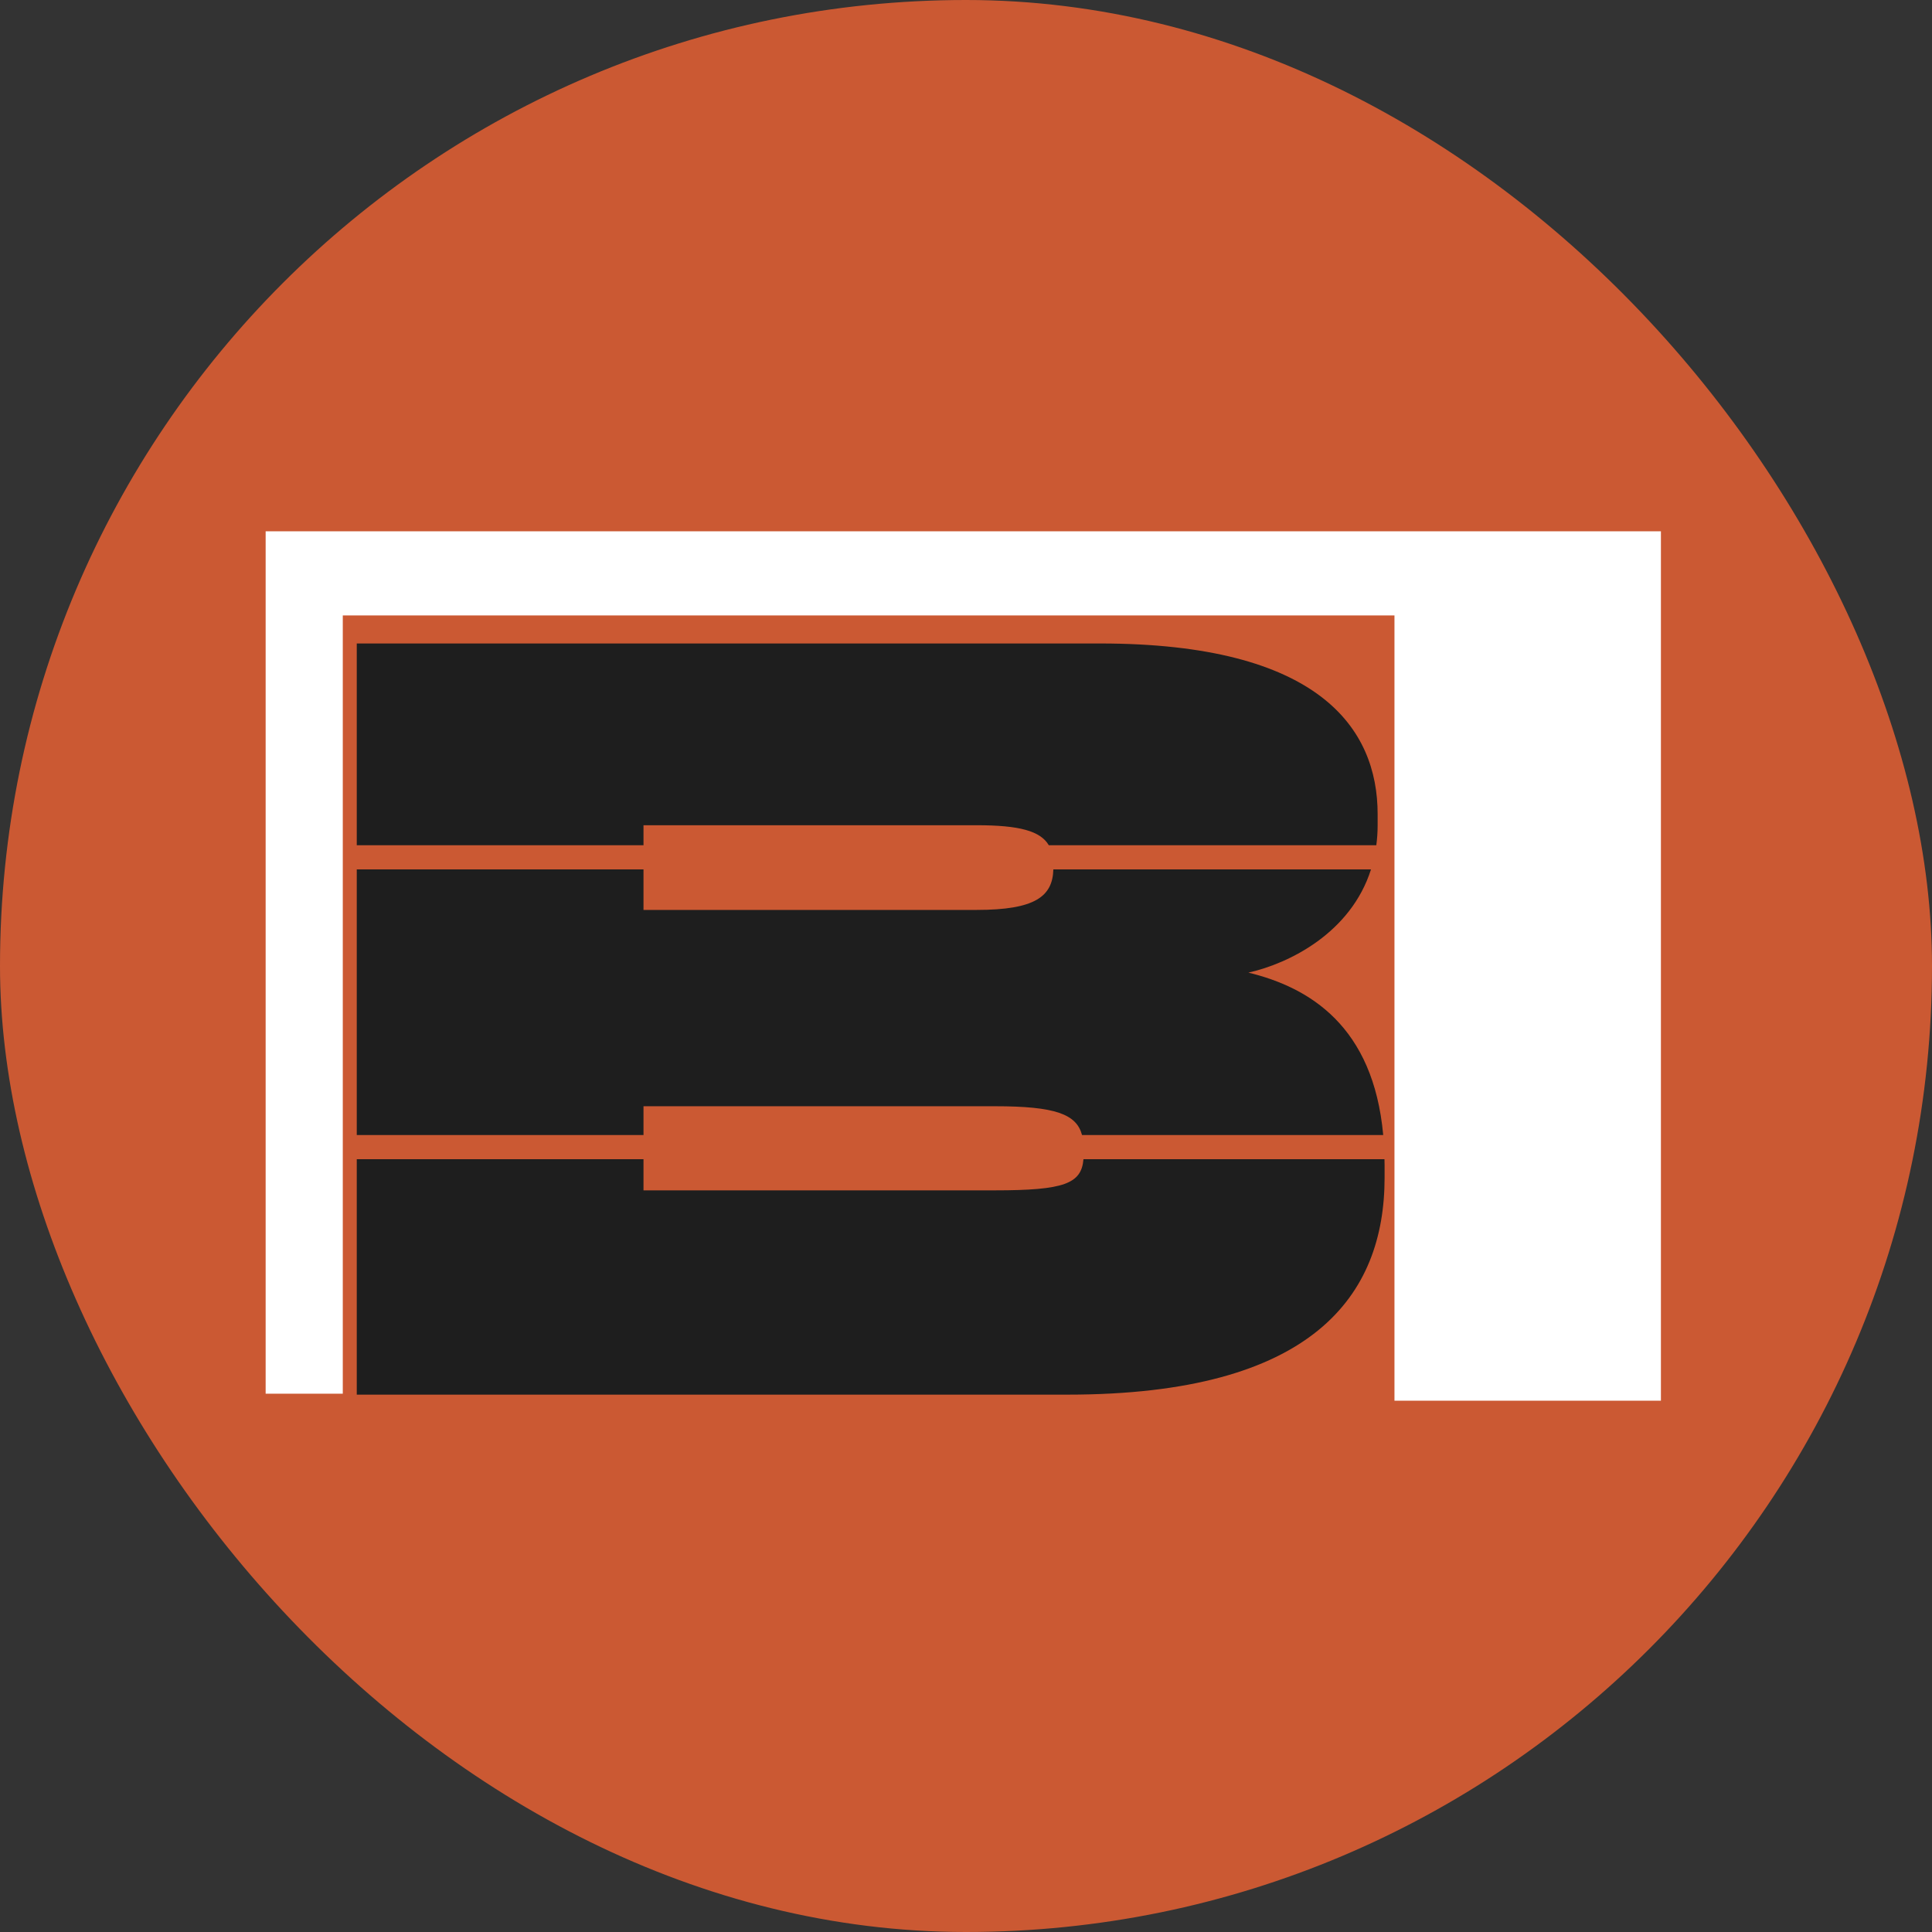 <?xml version="1.0" encoding="UTF-8"?> <svg xmlns="http://www.w3.org/2000/svg" width="80" height="80" viewBox="0 0 80 80" fill="none"><rect x="0" y="0" width="80" height="80" fill="#333333" stroke="none"/><rect width="80" height="80" rx="40" fill="#CB5933"></rect><path d="M11 57.71V22H68.775V58H57.742V25.484H14.194V57.71H11Z" fill="white"></path><path d="M57.333 48.259V48.761C57.333 53.652 54.365 57.749 44.206 57.749H14.773V48H26.646V49.29H41.195C44.072 49.29 44.779 49.013 44.864 48H57.328C57.33 48.085 57.333 48.172 57.333 48.259ZM26.646 37.678H40.443C42.857 37.678 43.587 37.121 43.617 36H56.77C55.937 38.626 53.388 39.894 51.693 40.274C54.229 40.889 56.866 42.493 57.276 47H44.805C44.576 46.137 43.707 45.807 41.195 45.807H26.646V47H14.773V36H26.646V37.678ZM45.548 26.645C54.62 26.645 57.045 30.157 57.045 33.711V34.171C57.045 34.459 57.025 34.735 56.99 35H43.429C43.084 34.412 42.222 34.171 40.443 34.171H26.646V35H14.773V26.645H45.548Z" fill="#1E1E1E"></path></svg> 